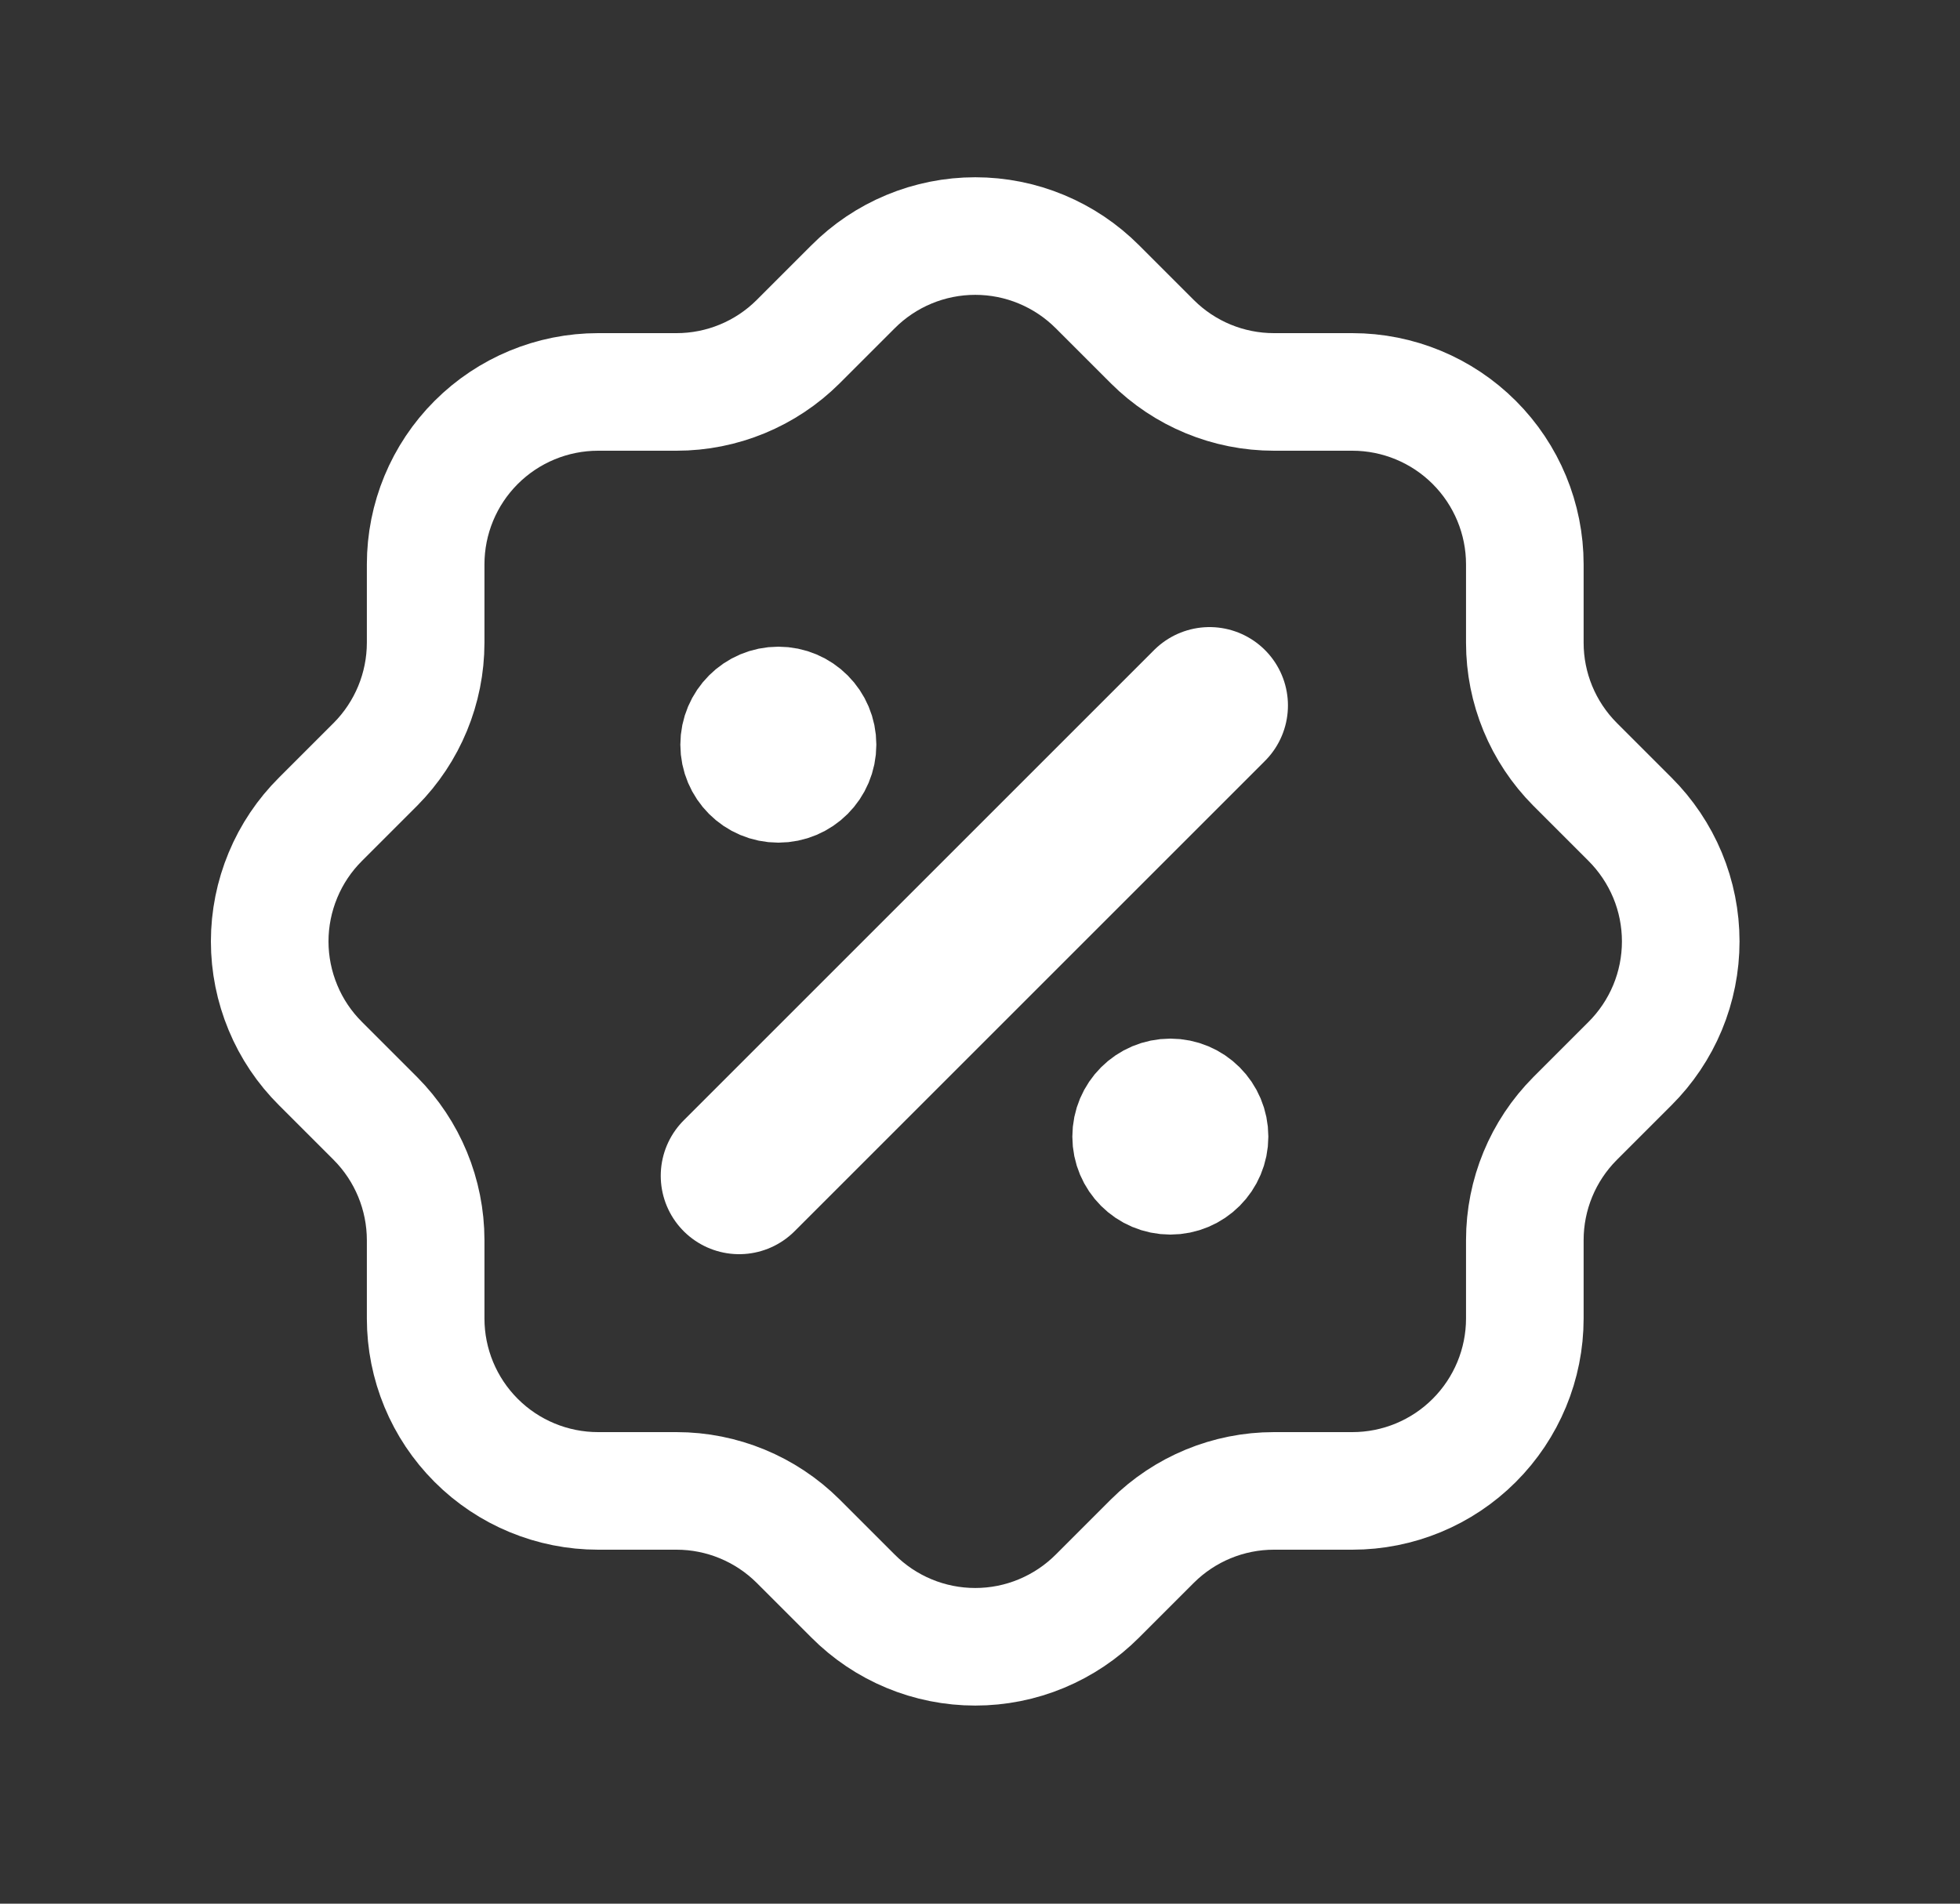 <?xml version="1.0" encoding="UTF-8"?> <svg xmlns="http://www.w3.org/2000/svg" width="35" height="34" viewBox="0 0 35 34" fill="none"><rect x="0" y="0" width="35" height="34" fill="#333333" stroke="none"/> <path d="M13.199 21L21.599 12.6" stroke="white" stroke-width="2.8" stroke-linecap="round" stroke-linejoin="round"></path> <path d="M13.899 14C14.286 14 14.599 13.687 14.599 13.3C14.599 12.914 14.286 12.6 13.899 12.6C13.513 12.6 13.199 12.914 13.199 13.3C13.199 13.687 13.513 14 13.899 14Z" fill="white" stroke="white" stroke-width="2.1" stroke-linecap="round" stroke-linejoin="round"></path> <path d="M20.899 21C21.286 21 21.599 20.687 21.599 20.3C21.599 19.913 21.286 19.6 20.899 19.6C20.513 19.6 20.199 19.913 20.199 20.3C20.199 20.687 20.513 21 20.899 21Z" fill="white" stroke="white" stroke-width="2.1" stroke-linecap="round" stroke-linejoin="round"></path> <path d="M7.601 10.08C7.601 9.263 7.925 8.48 8.503 7.902C9.08 7.325 9.864 7 10.681 7H12.081C12.894 7 13.674 6.678 14.251 6.104L15.231 5.124C15.517 4.836 15.857 4.608 16.232 4.452C16.607 4.296 17.009 4.216 17.415 4.216C17.821 4.216 18.223 4.296 18.597 4.452C18.972 4.608 19.312 4.836 19.599 5.124L20.579 6.104C21.155 6.678 21.935 7 22.749 7H24.149C24.965 7 25.749 7.325 26.326 7.902C26.904 8.48 27.229 9.263 27.229 10.08V11.48C27.229 12.293 27.551 13.073 28.125 13.65L29.105 14.63C29.392 14.916 29.621 15.257 29.777 15.631C29.933 16.006 30.013 16.408 30.013 16.814C30.013 17.22 29.933 17.622 29.777 17.997C29.621 18.372 29.392 18.712 29.105 18.998L28.125 19.978C27.551 20.555 27.229 21.335 27.229 22.148V23.548C27.229 24.365 26.904 25.148 26.326 25.726C25.749 26.304 24.965 26.628 24.149 26.628H22.749C21.935 26.628 21.155 26.951 20.579 27.524L19.599 28.504C19.312 28.792 18.972 29.02 18.597 29.176C18.223 29.332 17.821 29.412 17.415 29.412C17.009 29.412 16.607 29.332 16.232 29.176C15.857 29.02 15.517 28.792 15.231 28.504L14.251 27.524C13.674 26.951 12.894 26.628 12.081 26.628H10.681C9.864 26.628 9.08 26.304 8.503 25.726C7.925 25.148 7.601 24.365 7.601 23.548V22.148C7.6 21.335 7.278 20.555 6.705 19.978L5.725 18.998C5.437 18.712 5.208 18.372 5.053 17.997C4.897 17.622 4.816 17.22 4.816 16.814C4.816 16.408 4.897 16.006 5.053 15.631C5.208 15.257 5.437 14.916 5.725 14.63L6.705 13.65C7.278 13.073 7.6 12.293 7.601 11.48V10.08Z" stroke="white" stroke-width="2.1" stroke-linecap="round" stroke-linejoin="round"></path> </svg> 
